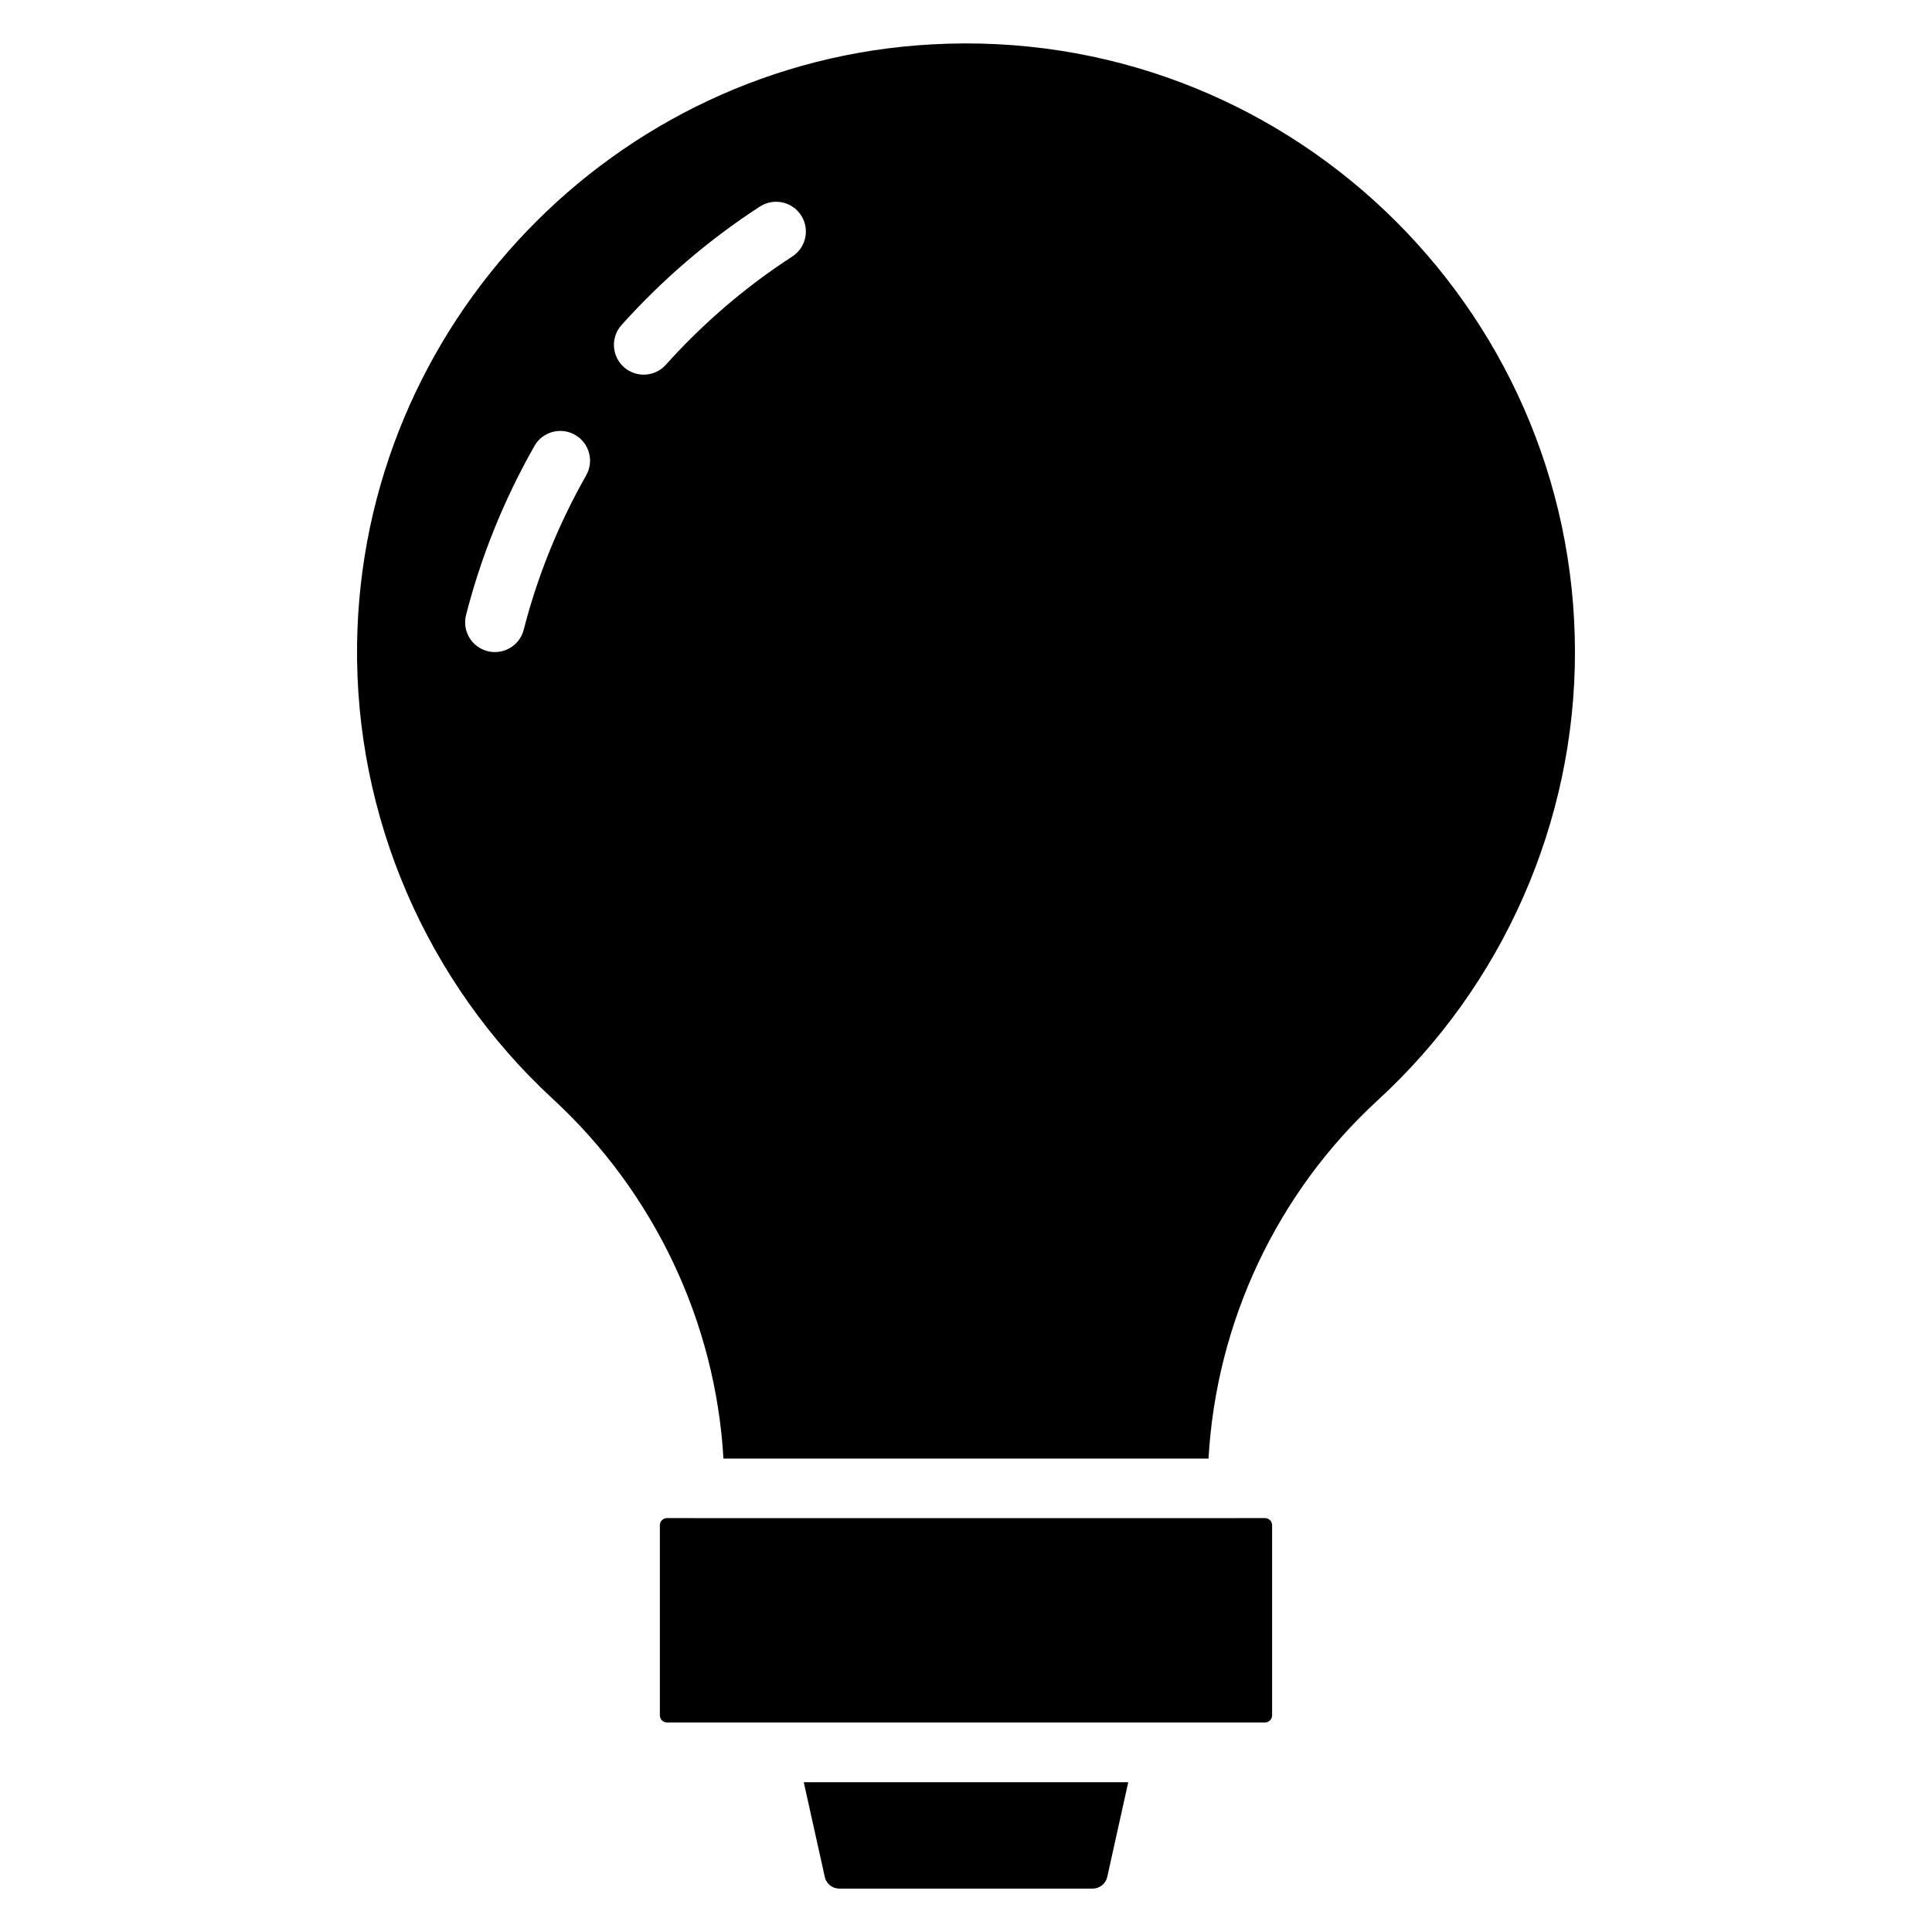 <?xml version="1.0" encoding="UTF-8"?>
<!-- Uploaded to: ICON Repo, www.svgrepo.com, Generator: ICON Repo Mixer Tools -->
<svg fill="#000000" width="800px" height="800px" version="1.1" viewBox="144 144 512 512" xmlns="http://www.w3.org/2000/svg">
 <g>
  <path d="m481.12 598.59v-50.395c0-1.039-0.848-1.883-1.887-1.883h-7.285c-0.008 0-0.012 0.004-0.02 0.004h-143.87c-0.008 0-0.012-0.004-0.02-0.004h-7.289c-1.039 0-1.879 0.844-1.879 1.883v50.395c0 1.039 0.84 1.883 1.879 1.883h158.48c1.039 0 1.887-0.844 1.887-1.883z"/>
  <path d="m366.43 644.5h67.148c1.832 0 3.457-1.301 3.852-3.094l5.57-25.102h-85.996l5.574 25.102c0.402 1.82 1.988 3.094 3.852 3.094z"/>
  <path d="m561.38 316.89c0-91.98-77.289-166.29-170.43-161.13-84.246 4.594-151.14 74.363-152.32 158.84-0.633 45.672 18.293 89.656 51.918 120.67 26.895 24.809 43.098 59.172 45.172 95.273h128.55c2.051-36.211 18.152-70.473 44.887-95.008 33.191-30.461 52.223-73.707 52.223-118.65zm-262.04-46.906c-7.356 12.953-12.918 26.711-16.543 40.887-1.082 4.238-5.398 6.762-9.598 5.688-4.223-1.078-6.762-5.371-5.684-9.594 3.965-15.535 10.066-30.598 18.113-44.77 2.141-3.793 6.949-5.117 10.75-2.965 3.785 2.156 5.117 6.969 2.961 10.754zm54.633-58.012c-12.316 7.984-23.598 17.637-33.52 28.699-2.898 3.231-7.875 3.519-11.137 0.602-3.242-2.906-3.512-7.894-0.602-11.137 10.852-12.094 23.191-22.66 36.676-31.402 3.652-2.363 8.543-1.324 10.906 2.332 2.371 3.652 1.332 8.535-2.324 10.906z"/>
 </g>
</svg>